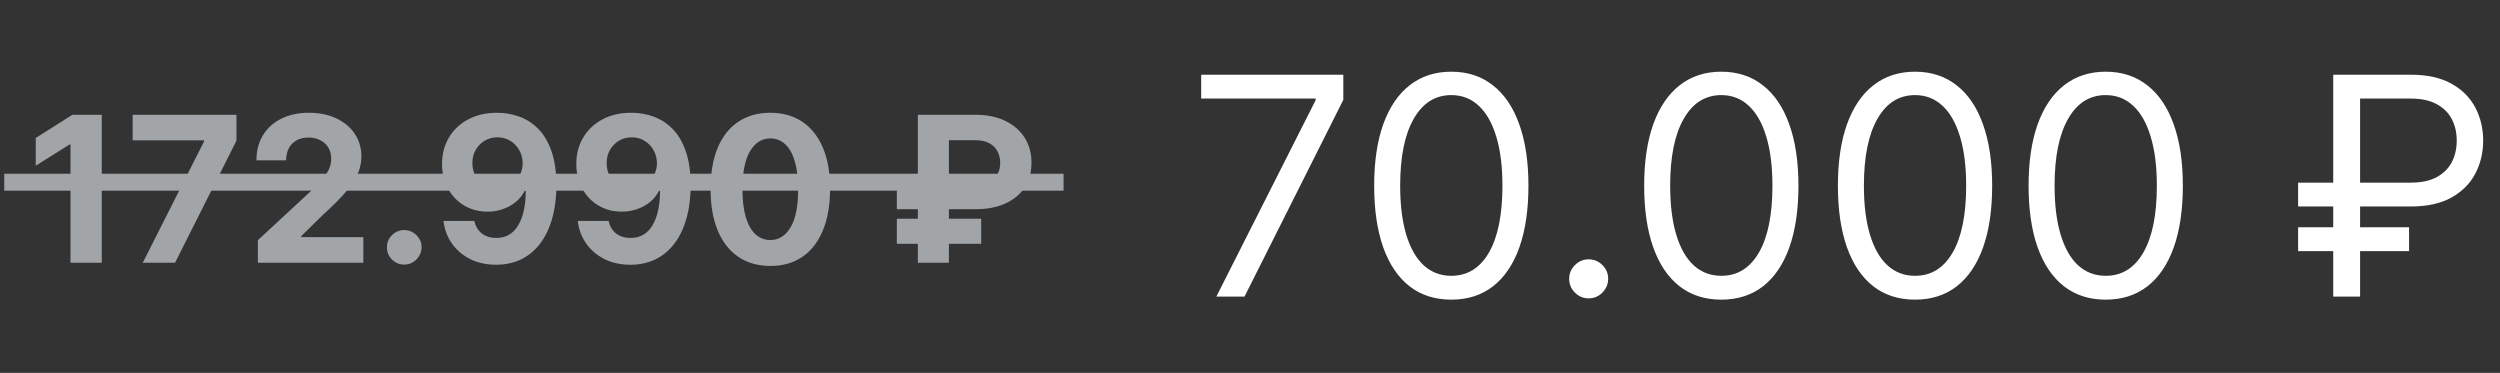 <?xml version="1.0" encoding="UTF-8"?> <svg xmlns="http://www.w3.org/2000/svg" width="295" height="44" viewBox="0 0 295 44" fill="none"><rect x="0" y="0" width="295" height="44" fill="#333333" stroke="none"/> <path d="M143.528 35L155.239 11.835V11.631H141.739V8.818H158.511V11.784L146.852 35H143.528ZM171.254 35.358C169.328 35.358 167.687 34.834 166.332 33.785C164.977 32.729 163.941 31.199 163.225 29.196C162.51 27.185 162.152 24.756 162.152 21.909C162.152 19.079 162.51 16.663 163.225 14.661C163.95 12.649 164.99 11.115 166.345 10.058C167.708 8.993 169.345 8.46 171.254 8.46C173.163 8.46 174.795 8.993 176.15 10.058C177.514 11.115 178.554 12.649 179.27 14.661C179.994 16.663 180.356 19.079 180.356 21.909C180.356 24.756 179.998 27.185 179.282 29.196C178.566 31.199 177.531 32.729 176.176 33.785C174.821 34.834 173.18 35.358 171.254 35.358ZM171.254 32.545C173.163 32.545 174.646 31.625 175.703 29.784C176.76 27.943 177.288 25.318 177.288 21.909C177.288 19.642 177.045 17.712 176.559 16.118C176.082 14.524 175.392 13.31 174.488 12.474C173.593 11.639 172.515 11.222 171.254 11.222C169.362 11.222 167.883 12.155 166.818 14.021C165.752 15.879 165.22 18.509 165.22 21.909C165.22 24.176 165.458 26.102 165.936 27.688C166.413 29.273 167.099 30.479 167.994 31.305C168.897 32.132 169.984 32.545 171.254 32.545ZM187.464 35.205C186.833 35.205 186.292 34.979 185.841 34.527C185.389 34.075 185.163 33.534 185.163 32.903C185.163 32.273 185.389 31.732 185.841 31.28C186.292 30.828 186.833 30.602 187.464 30.602C188.095 30.602 188.636 30.828 189.088 31.28C189.539 31.732 189.765 32.273 189.765 32.903C189.765 33.321 189.659 33.705 189.446 34.054C189.241 34.403 188.964 34.685 188.615 34.898C188.274 35.102 187.89 35.205 187.464 35.205ZM203.114 35.358C201.188 35.358 199.547 34.834 198.192 33.785C196.837 32.729 195.801 31.199 195.085 29.196C194.37 27.185 194.012 24.756 194.012 21.909C194.012 19.079 194.37 16.663 195.085 14.661C195.81 12.649 196.85 11.115 198.205 10.058C199.568 8.993 201.205 8.46 203.114 8.46C205.023 8.46 206.655 8.993 208.01 10.058C209.374 11.115 210.414 12.649 211.13 14.661C211.854 16.663 212.216 19.079 212.216 21.909C212.216 24.756 211.858 27.185 211.142 29.196C210.426 31.199 209.391 32.729 208.036 33.785C206.681 34.834 205.04 35.358 203.114 35.358ZM203.114 32.545C205.023 32.545 206.506 31.625 207.563 29.784C208.62 27.943 209.148 25.318 209.148 21.909C209.148 19.642 208.905 17.712 208.419 16.118C207.942 14.524 207.252 13.31 206.348 12.474C205.453 11.639 204.375 11.222 203.114 11.222C201.222 11.222 199.743 12.155 198.678 14.021C197.612 15.879 197.08 18.509 197.08 21.909C197.08 24.176 197.318 26.102 197.796 27.688C198.273 29.273 198.959 30.479 199.854 31.305C200.757 32.132 201.844 32.545 203.114 32.545ZM225.974 35.358C224.048 35.358 222.407 34.834 221.052 33.785C219.697 32.729 218.661 31.199 217.945 29.196C217.23 27.185 216.872 24.756 216.872 21.909C216.872 19.079 217.23 16.663 217.945 14.661C218.67 12.649 219.71 11.115 221.065 10.058C222.428 8.993 224.065 8.46 225.974 8.46C227.883 8.46 229.515 8.993 230.87 10.058C232.234 11.115 233.274 12.649 233.99 14.661C234.714 16.663 235.076 19.079 235.076 21.909C235.076 24.756 234.718 27.185 234.002 29.196C233.286 31.199 232.251 32.729 230.896 33.785C229.541 34.834 227.9 35.358 225.974 35.358ZM225.974 32.545C227.883 32.545 229.366 31.625 230.423 29.784C231.48 27.943 232.008 25.318 232.008 21.909C232.008 19.642 231.765 17.712 231.279 16.118C230.802 14.524 230.112 13.31 229.208 12.474C228.313 11.639 227.235 11.222 225.974 11.222C224.082 11.222 222.603 12.155 221.538 14.021C220.472 15.879 219.94 18.509 219.94 21.909C219.94 24.176 220.178 26.102 220.656 27.688C221.133 29.273 221.819 30.479 222.714 31.305C223.617 32.132 224.704 32.545 225.974 32.545ZM248.474 35.358C246.548 35.358 244.907 34.834 243.552 33.785C242.197 32.729 241.161 31.199 240.445 29.196C239.73 27.185 239.372 24.756 239.372 21.909C239.372 19.079 239.73 16.663 240.445 14.661C241.17 12.649 242.21 11.115 243.565 10.058C244.928 8.993 246.565 8.46 248.474 8.46C250.383 8.46 252.015 8.993 253.37 10.058C254.734 11.115 255.774 12.649 256.49 14.661C257.214 16.663 257.576 19.079 257.576 21.909C257.576 24.756 257.218 27.185 256.502 29.196C255.786 31.199 254.751 32.729 253.396 33.785C252.041 34.834 250.4 35.358 248.474 35.358ZM248.474 32.545C250.383 32.545 251.866 31.625 252.923 29.784C253.98 27.943 254.508 25.318 254.508 21.909C254.508 19.642 254.265 17.712 253.779 16.118C253.302 14.524 252.612 13.31 251.708 12.474C250.813 11.639 249.735 11.222 248.474 11.222C246.582 11.222 245.103 12.155 244.038 14.021C242.972 15.879 242.44 18.509 242.44 21.909C242.44 24.176 242.678 26.102 243.156 27.688C243.633 29.273 244.319 30.479 245.214 31.305C246.117 32.132 247.204 32.545 248.474 32.545ZM284.474 24.364H271.178V21.551H284.474C285.701 21.551 286.715 21.338 287.517 20.912C288.318 20.477 288.914 19.889 289.306 19.148C289.698 18.398 289.894 17.546 289.894 16.591C289.894 15.636 289.698 14.788 289.306 14.047C288.914 13.297 288.318 12.709 287.517 12.283C286.715 11.848 285.701 11.631 284.474 11.631H278.491V35H275.32V8.818H284.474C286.417 8.818 288.019 9.172 289.281 9.879C290.542 10.587 291.48 11.528 292.093 12.704C292.707 13.881 293.014 15.176 293.014 16.591C293.014 18.006 292.707 19.301 292.093 20.477C291.48 21.653 290.542 22.595 289.281 23.303C288.019 24.01 286.417 24.364 284.474 24.364ZM284.269 26.818V29.631H271.178V26.818H284.269Z" fill="white"></path> <path d="M12.008 13.546V31H8.318V17.048H8.216L4.219 19.554V16.281L8.54 13.546H12.008ZM16.847 31L24.083 16.682V16.562H15.654V13.546H27.901V16.605L20.657 31H16.847ZM30.43 31V28.341L36.644 22.588C37.172 22.077 37.615 21.616 37.973 21.207C38.337 20.798 38.612 20.398 38.8 20.006C38.987 19.608 39.081 19.179 39.081 18.719C39.081 18.207 38.965 17.767 38.731 17.398C38.499 17.023 38.18 16.736 37.777 16.537C37.374 16.332 36.916 16.23 36.405 16.23C35.871 16.23 35.405 16.338 35.007 16.554C34.609 16.77 34.303 17.079 34.087 17.483C33.871 17.886 33.763 18.366 33.763 18.923H30.26C30.26 17.781 30.518 16.79 31.035 15.949C31.553 15.108 32.277 14.457 33.209 13.997C34.141 13.537 35.215 13.307 36.43 13.307C37.68 13.307 38.769 13.528 39.695 13.972C40.626 14.409 41.351 15.017 41.868 15.796C42.385 16.574 42.644 17.466 42.644 18.472C42.644 19.131 42.513 19.781 42.251 20.423C41.996 21.065 41.538 21.778 40.879 22.562C40.22 23.341 39.291 24.276 38.092 25.366L35.544 27.864V27.983H42.874V31H30.43ZM47.704 31.222C47.141 31.222 46.658 31.023 46.255 30.625C45.857 30.222 45.658 29.739 45.658 29.176C45.658 28.619 45.857 28.142 46.255 27.744C46.658 27.347 47.141 27.148 47.704 27.148C48.249 27.148 48.727 27.347 49.136 27.744C49.545 28.142 49.749 28.619 49.749 29.176C49.749 29.551 49.653 29.895 49.459 30.207C49.272 30.514 49.025 30.761 48.718 30.949C48.411 31.131 48.073 31.222 47.704 31.222ZM58.683 13.307C59.581 13.307 60.445 13.457 61.274 13.758C62.109 14.06 62.854 14.54 63.507 15.199C64.166 15.858 64.686 16.733 65.067 17.824C65.453 18.909 65.649 20.241 65.655 21.821C65.655 23.304 65.487 24.628 65.152 25.793C64.822 26.952 64.348 27.938 63.729 28.75C63.109 29.562 62.362 30.182 61.487 30.608C60.612 31.028 59.635 31.239 58.555 31.239C57.391 31.239 56.362 31.014 55.47 30.565C54.578 30.111 53.859 29.494 53.314 28.716C52.774 27.932 52.447 27.051 52.334 26.074H55.973C56.115 26.71 56.413 27.204 56.868 27.557C57.322 27.903 57.885 28.077 58.555 28.077C59.692 28.077 60.555 27.582 61.146 26.594C61.737 25.599 62.035 24.239 62.041 22.511H61.922C61.66 23.023 61.308 23.463 60.865 23.832C60.422 24.196 59.913 24.477 59.34 24.676C58.771 24.875 58.166 24.974 57.524 24.974C56.496 24.974 55.578 24.733 54.771 24.25C53.965 23.767 53.328 23.102 52.862 22.256C52.396 21.409 52.163 20.443 52.163 19.358C52.158 18.188 52.428 17.145 52.973 16.23C53.519 15.315 54.28 14.599 55.257 14.082C56.24 13.56 57.382 13.301 58.683 13.307ZM58.709 16.204C58.135 16.204 57.624 16.341 57.175 16.614C56.731 16.886 56.379 17.253 56.118 17.713C55.862 18.173 55.737 18.688 55.743 19.256C55.743 19.829 55.868 20.347 56.118 20.807C56.374 21.261 56.72 21.625 57.158 21.898C57.601 22.165 58.106 22.298 58.675 22.298C59.101 22.298 59.496 22.219 59.859 22.06C60.223 21.901 60.538 21.682 60.805 21.403C61.078 21.119 61.291 20.793 61.445 20.423C61.598 20.054 61.675 19.662 61.675 19.247C61.669 18.696 61.538 18.19 61.283 17.73C61.027 17.27 60.675 16.901 60.226 16.622C59.777 16.344 59.271 16.204 58.709 16.204ZM74.527 13.307C75.425 13.307 76.288 13.457 77.118 13.758C77.953 14.06 78.697 14.54 79.351 15.199C80.01 15.858 80.53 16.733 80.91 17.824C81.297 18.909 81.493 20.241 81.499 21.821C81.499 23.304 81.331 24.628 80.996 25.793C80.666 26.952 80.192 27.938 79.572 28.75C78.953 29.562 78.206 30.182 77.331 30.608C76.456 31.028 75.479 31.239 74.399 31.239C73.234 31.239 72.206 31.014 71.314 30.565C70.422 30.111 69.703 29.494 69.158 28.716C68.618 27.932 68.291 27.051 68.178 26.074H71.817C71.959 26.71 72.257 27.204 72.712 27.557C73.166 27.903 73.729 28.077 74.399 28.077C75.535 28.077 76.399 27.582 76.99 26.594C77.581 25.599 77.879 24.239 77.885 22.511H77.766C77.504 23.023 77.152 23.463 76.709 23.832C76.266 24.196 75.757 24.477 75.183 24.676C74.615 24.875 74.01 24.974 73.368 24.974C72.34 24.974 71.422 24.733 70.615 24.25C69.808 23.767 69.172 23.102 68.706 22.256C68.24 21.409 68.007 20.443 68.007 19.358C68.001 18.188 68.271 17.145 68.817 16.23C69.362 15.315 70.124 14.599 71.101 14.082C72.084 13.56 73.226 13.301 74.527 13.307ZM74.553 16.204C73.979 16.204 73.467 16.341 73.019 16.614C72.575 16.886 72.223 17.253 71.962 17.713C71.706 18.173 71.581 18.688 71.587 19.256C71.587 19.829 71.712 20.347 71.962 20.807C72.217 21.261 72.564 21.625 73.001 21.898C73.445 22.165 73.95 22.298 74.519 22.298C74.945 22.298 75.34 22.219 75.703 22.06C76.067 21.901 76.382 21.682 76.649 21.403C76.922 21.119 77.135 20.793 77.288 20.423C77.442 20.054 77.519 19.662 77.519 19.247C77.513 18.696 77.382 18.19 77.126 17.73C76.871 17.27 76.519 16.901 76.07 16.622C75.621 16.344 75.115 16.204 74.553 16.204ZM90.899 31.384C89.433 31.378 88.172 31.017 87.115 30.301C86.064 29.585 85.254 28.548 84.686 27.19C84.124 25.832 83.845 24.199 83.851 22.29C83.851 20.386 84.132 18.764 84.695 17.423C85.263 16.082 86.072 15.062 87.124 14.364C88.18 13.659 89.439 13.307 90.899 13.307C92.359 13.307 93.615 13.659 94.666 14.364C95.723 15.068 96.535 16.091 97.104 17.432C97.672 18.767 97.953 20.386 97.947 22.29C97.947 24.204 97.663 25.841 97.095 27.199C96.533 28.557 95.726 29.594 94.675 30.31C93.624 31.026 92.365 31.384 90.899 31.384ZM90.899 28.324C91.899 28.324 92.697 27.821 93.294 26.815C93.891 25.81 94.186 24.301 94.18 22.29C94.18 20.966 94.044 19.864 93.771 18.983C93.504 18.102 93.124 17.44 92.629 16.997C92.141 16.554 91.564 16.332 90.899 16.332C89.905 16.332 89.109 16.829 88.513 17.824C87.916 18.818 87.615 20.307 87.609 22.29C87.609 23.631 87.743 24.75 88.01 25.648C88.283 26.54 88.666 27.21 89.16 27.659C89.655 28.102 90.234 28.324 90.899 28.324ZM115.125 24.685H105.827V21.727H115.023C115.716 21.727 116.284 21.625 116.727 21.421C117.17 21.216 117.497 20.926 117.707 20.551C117.918 20.176 118.023 19.733 118.023 19.222C118.023 18.722 117.918 18.27 117.707 17.866C117.497 17.463 117.176 17.142 116.744 16.903C116.313 16.665 115.773 16.546 115.125 16.546H111.972V31H108.307V13.546H115.125C116.506 13.546 117.688 13.793 118.67 14.287C119.659 14.776 120.415 15.446 120.938 16.298C121.46 17.145 121.719 18.105 121.713 19.179C121.719 20.304 121.455 21.278 120.92 22.102C120.386 22.926 119.625 23.562 118.636 24.011C117.648 24.46 116.477 24.685 115.125 24.685ZM115.781 25.81V28.767H105.827V25.81H115.781Z" fill="#A1A5A7"></path> <path d="M0.5 21.5H125.5" stroke="#A1A5A7" stroke-width="2"></path> </svg> 
